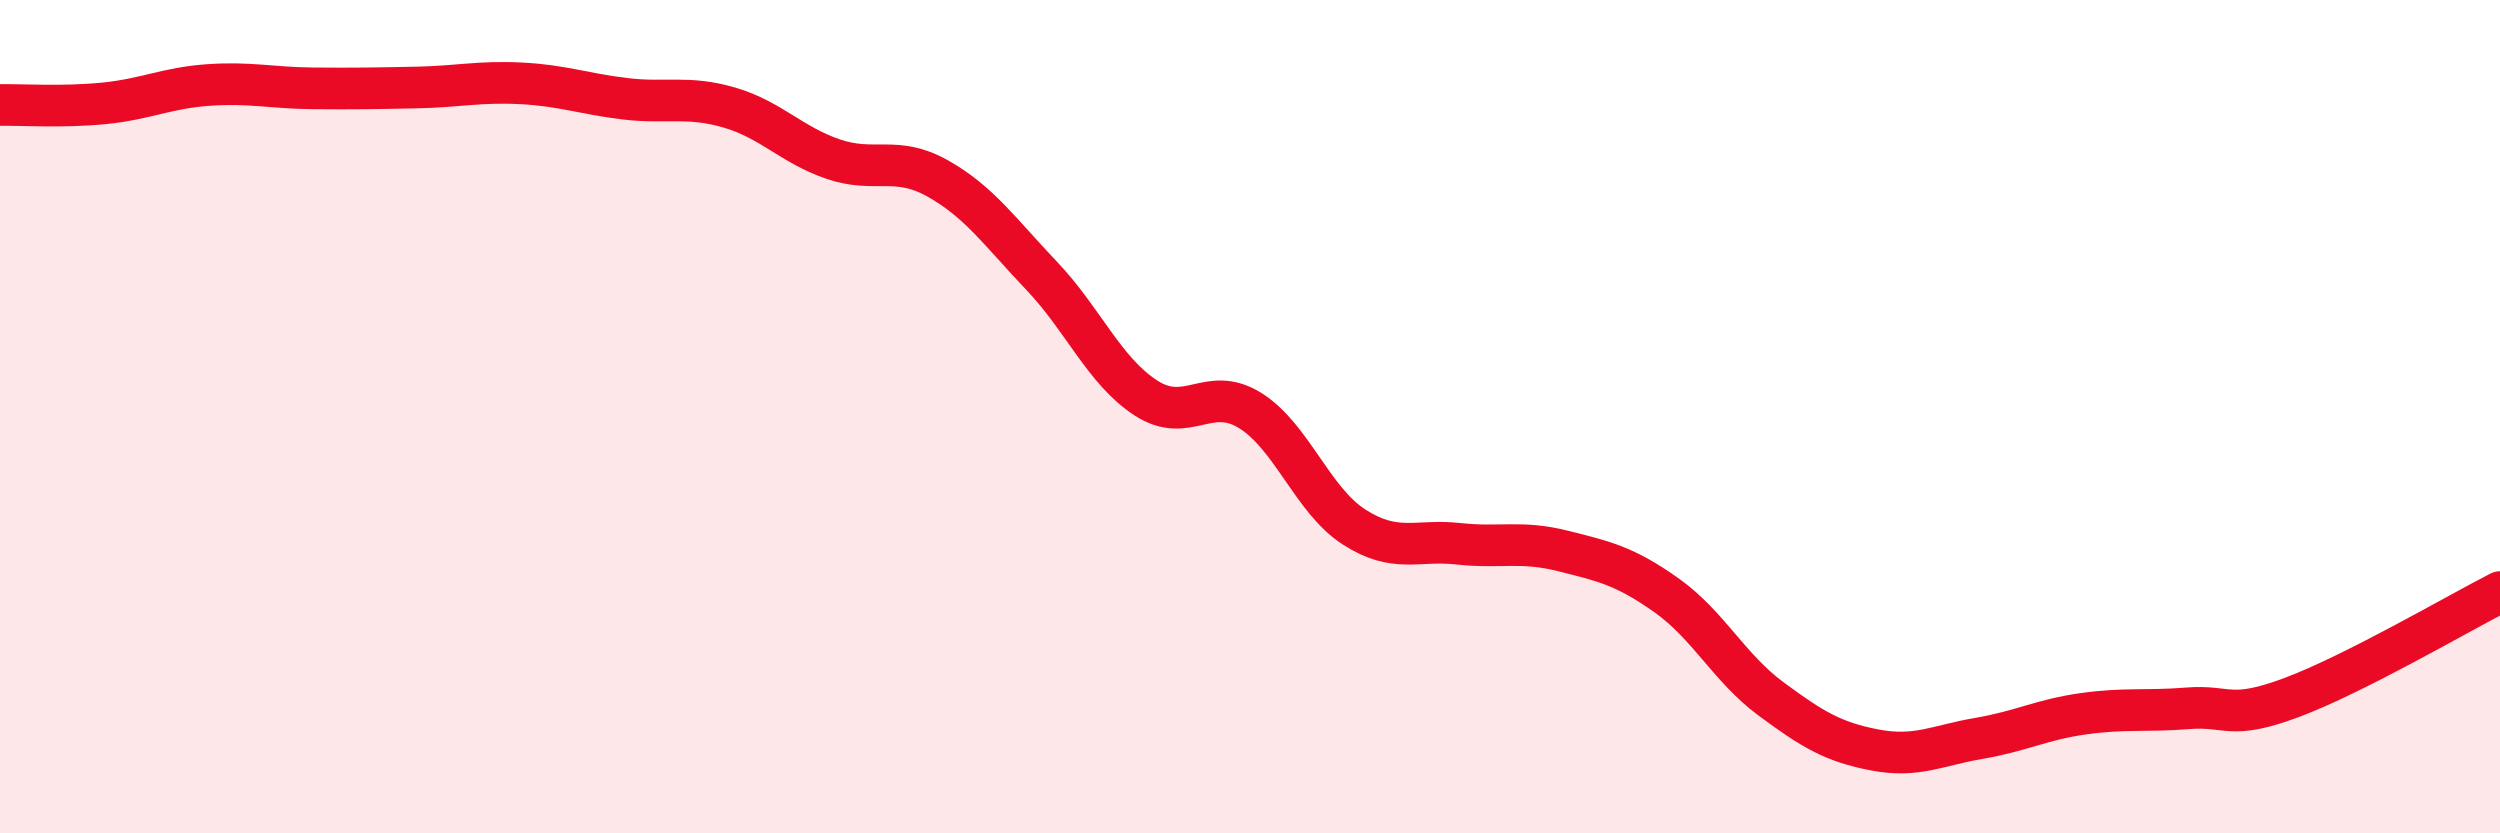 
    <svg width="60" height="20" viewBox="0 0 60 20" xmlns="http://www.w3.org/2000/svg">
      <path
        d="M 0,2.52 C 0.5,2.51 1.5,2.58 2.5,2.48 C 3.5,2.38 4,2.11 5,2.04 C 6,1.97 6.5,2.11 7.5,2.12 C 8.5,2.13 9,2.12 10,2.1 C 11,2.08 11.5,1.95 12.5,2 C 13.5,2.05 14,2.25 15,2.37 C 16,2.49 16.5,2.29 17.5,2.58 C 18.5,2.87 19,3.48 20,3.82 C 21,4.16 21.5,3.72 22.5,4.28 C 23.5,4.84 24,5.57 25,6.62 C 26,7.67 26.5,8.9 27.5,9.55 C 28.5,10.2 29,9.23 30,9.85 C 31,10.47 31.5,12.01 32.5,12.65 C 33.5,13.29 34,12.94 35,13.05 C 36,13.16 36.5,12.97 37.5,13.22 C 38.5,13.47 39,13.58 40,14.29 C 41,15 41.5,16.03 42.5,16.77 C 43.5,17.51 44,17.81 45,18 C 46,18.19 46.5,17.89 47.5,17.72 C 48.5,17.55 49,17.27 50,17.13 C 51,16.99 51.5,17.08 52.5,17 C 53.5,16.92 53.5,17.3 55,16.74 C 56.5,16.18 59,14.72 60,14.21L60 20L0 20Z"
        fill="#EB0A25"
        opacity="0.1"
        stroke-linecap="round"
        stroke-linejoin="round"
      />
      <path
        d="M 0,2.52 C 0.5,2.51 1.5,2.58 2.5,2.48 C 3.5,2.38 4,2.11 5,2.04 C 6,1.97 6.5,2.11 7.5,2.12 C 8.5,2.13 9,2.12 10,2.1 C 11,2.08 11.5,1.95 12.5,2 C 13.5,2.05 14,2.25 15,2.37 C 16,2.49 16.5,2.29 17.5,2.58 C 18.5,2.87 19,3.48 20,3.82 C 21,4.16 21.5,3.72 22.5,4.28 C 23.5,4.84 24,5.57 25,6.62 C 26,7.67 26.5,8.9 27.5,9.55 C 28.5,10.2 29,9.23 30,9.85 C 31,10.47 31.5,12.01 32.5,12.65 C 33.5,13.29 34,12.94 35,13.05 C 36,13.16 36.5,12.97 37.5,13.22 C 38.5,13.47 39,13.58 40,14.29 C 41,15 41.5,16.03 42.5,16.77 C 43.5,17.51 44,17.81 45,18 C 46,18.19 46.5,17.89 47.5,17.72 C 48.5,17.55 49,17.27 50,17.13 C 51,16.99 51.5,17.08 52.5,17 C 53.5,16.92 53.5,17.3 55,16.74 C 56.5,16.18 59,14.72 60,14.21"
        stroke="#EB0A25"
        stroke-width="1"
        fill="none"
        stroke-linecap="round"
        stroke-linejoin="round"
      />
    </svg>
  
